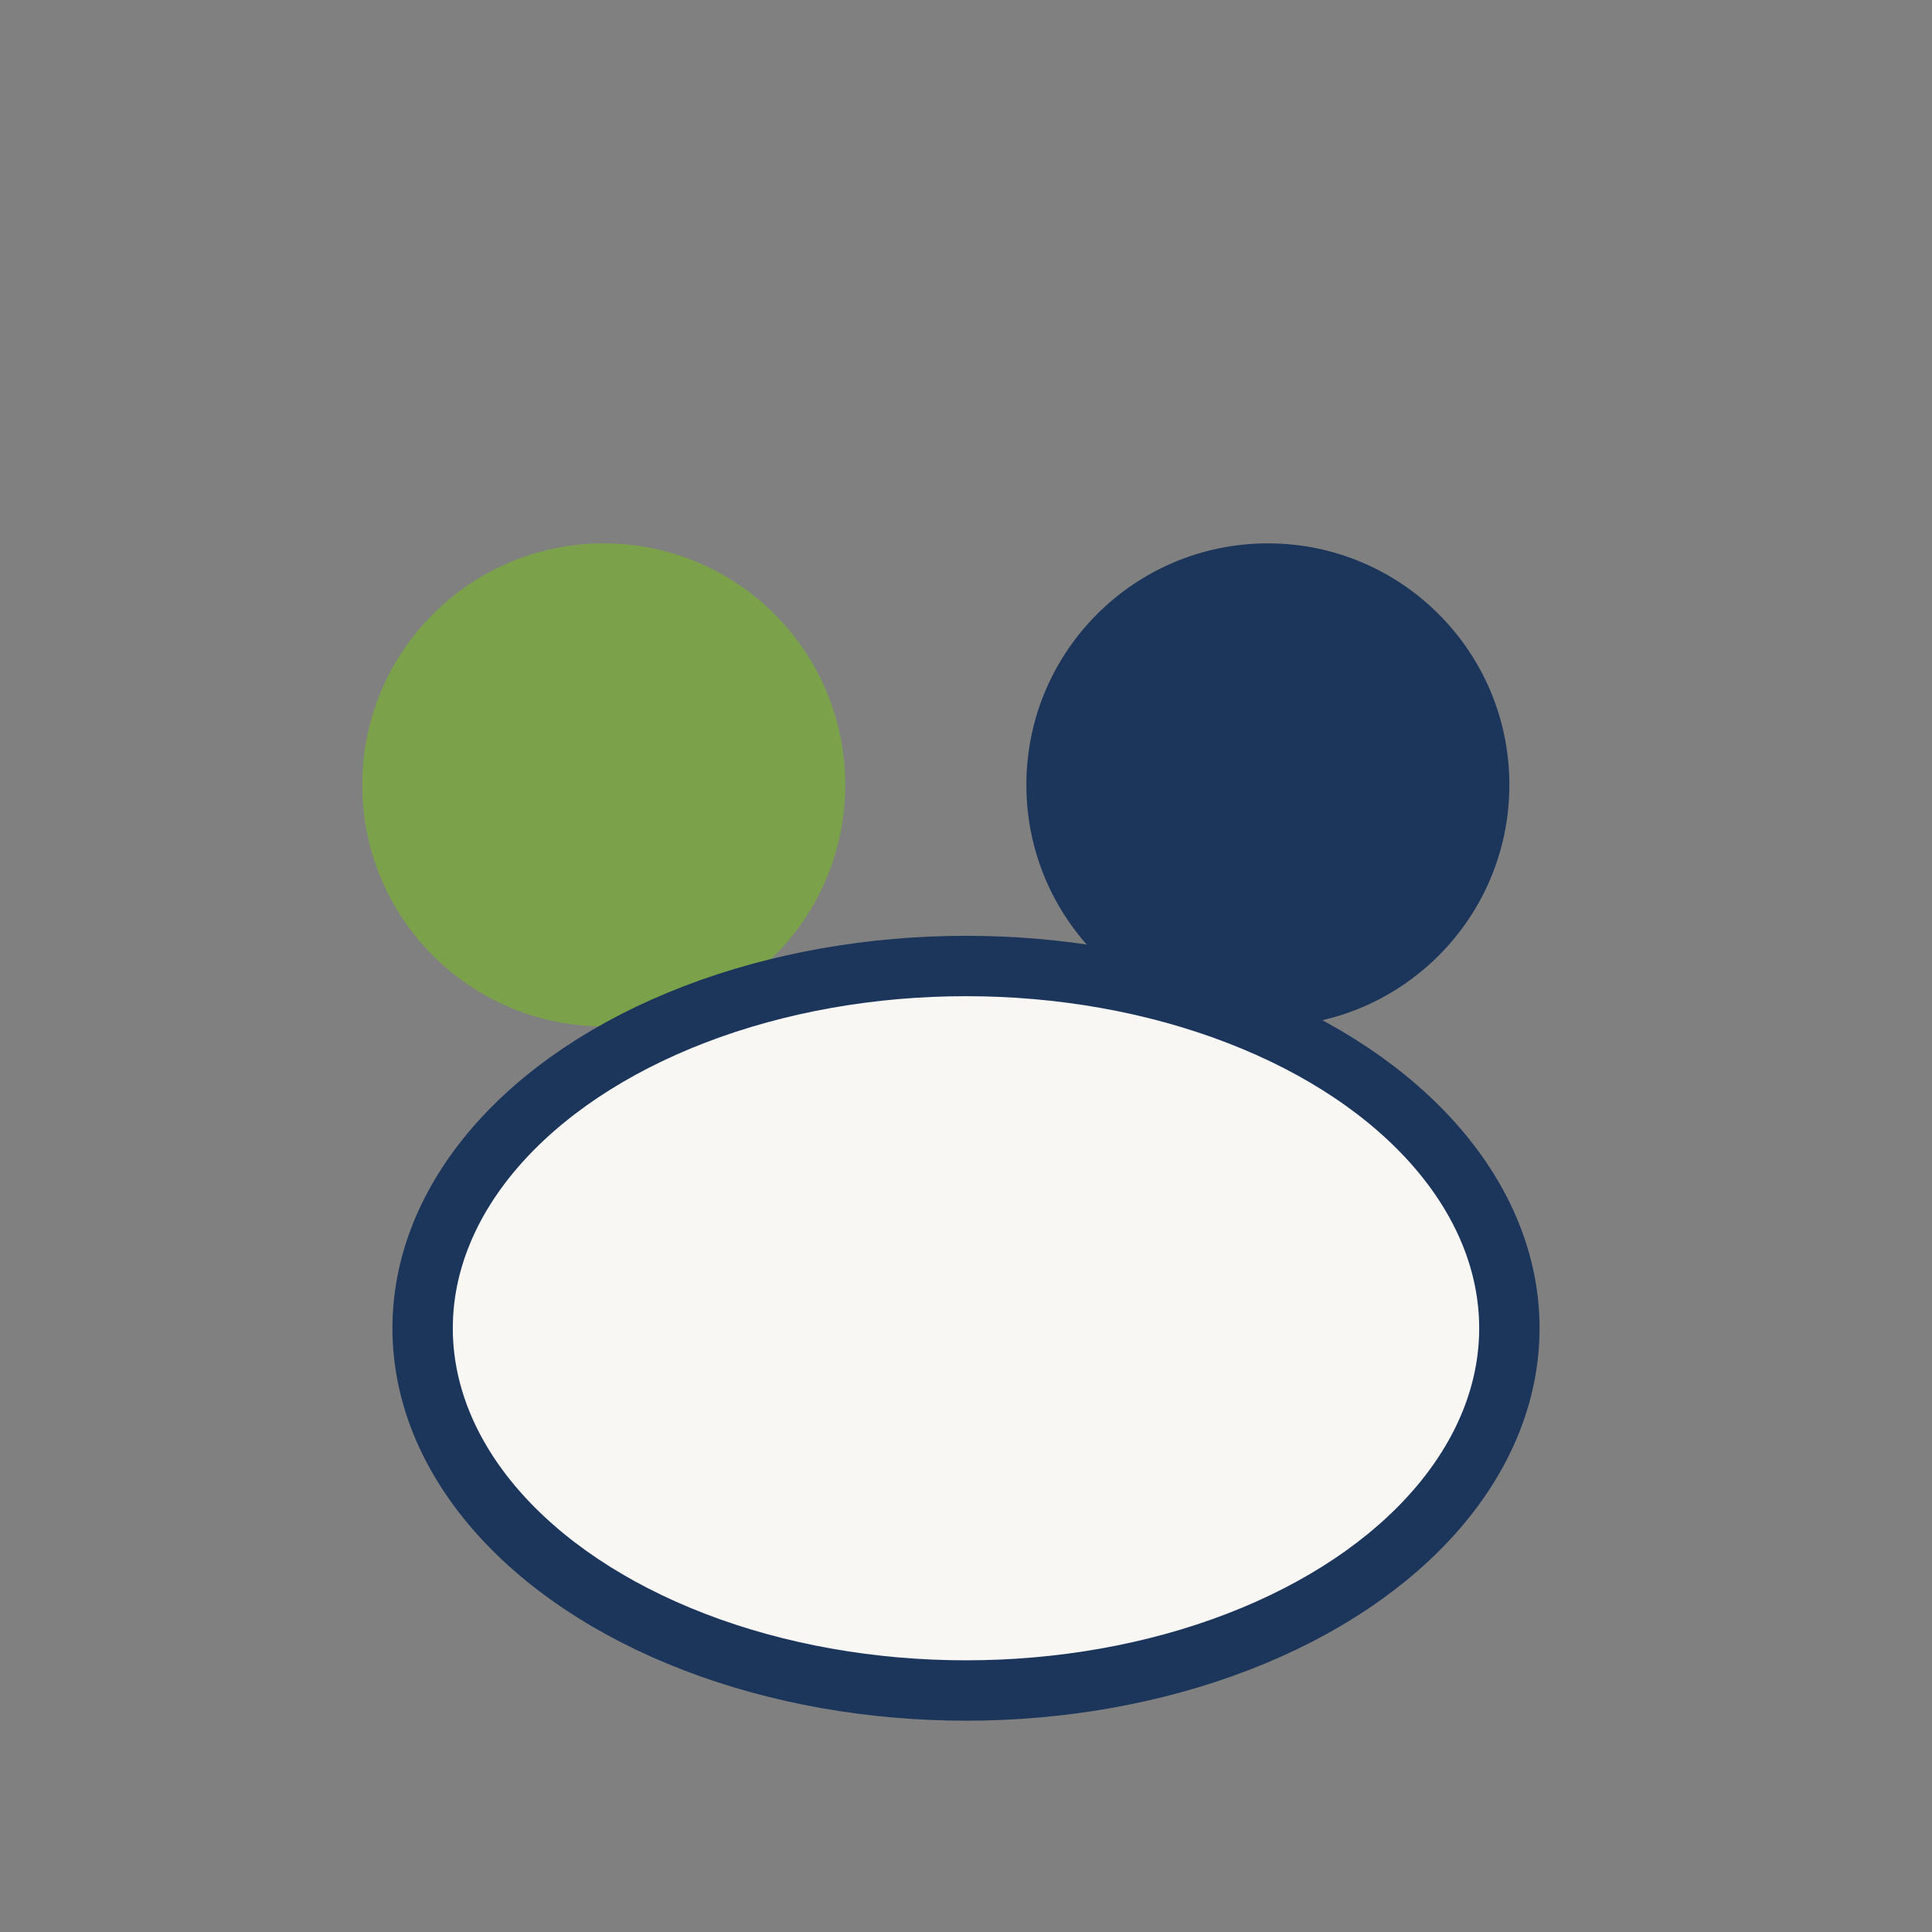 <?xml version="1.0" encoding="UTF-8"?>
<svg xmlns="http://www.w3.org/2000/svg" width="32" height="32" viewBox="0 0 32 32"><rect x="0" y="0" width="32" height="32" fill="#808080" stroke="none"/><circle cx="10" cy="13" r="4" fill="#7BA24A"/><circle cx="21" cy="13" r="4" fill="#1C355B"/><ellipse cx="16" cy="22" rx="9" ry="6" fill="#F8F7F4" stroke="#1C355B"/></svg>
